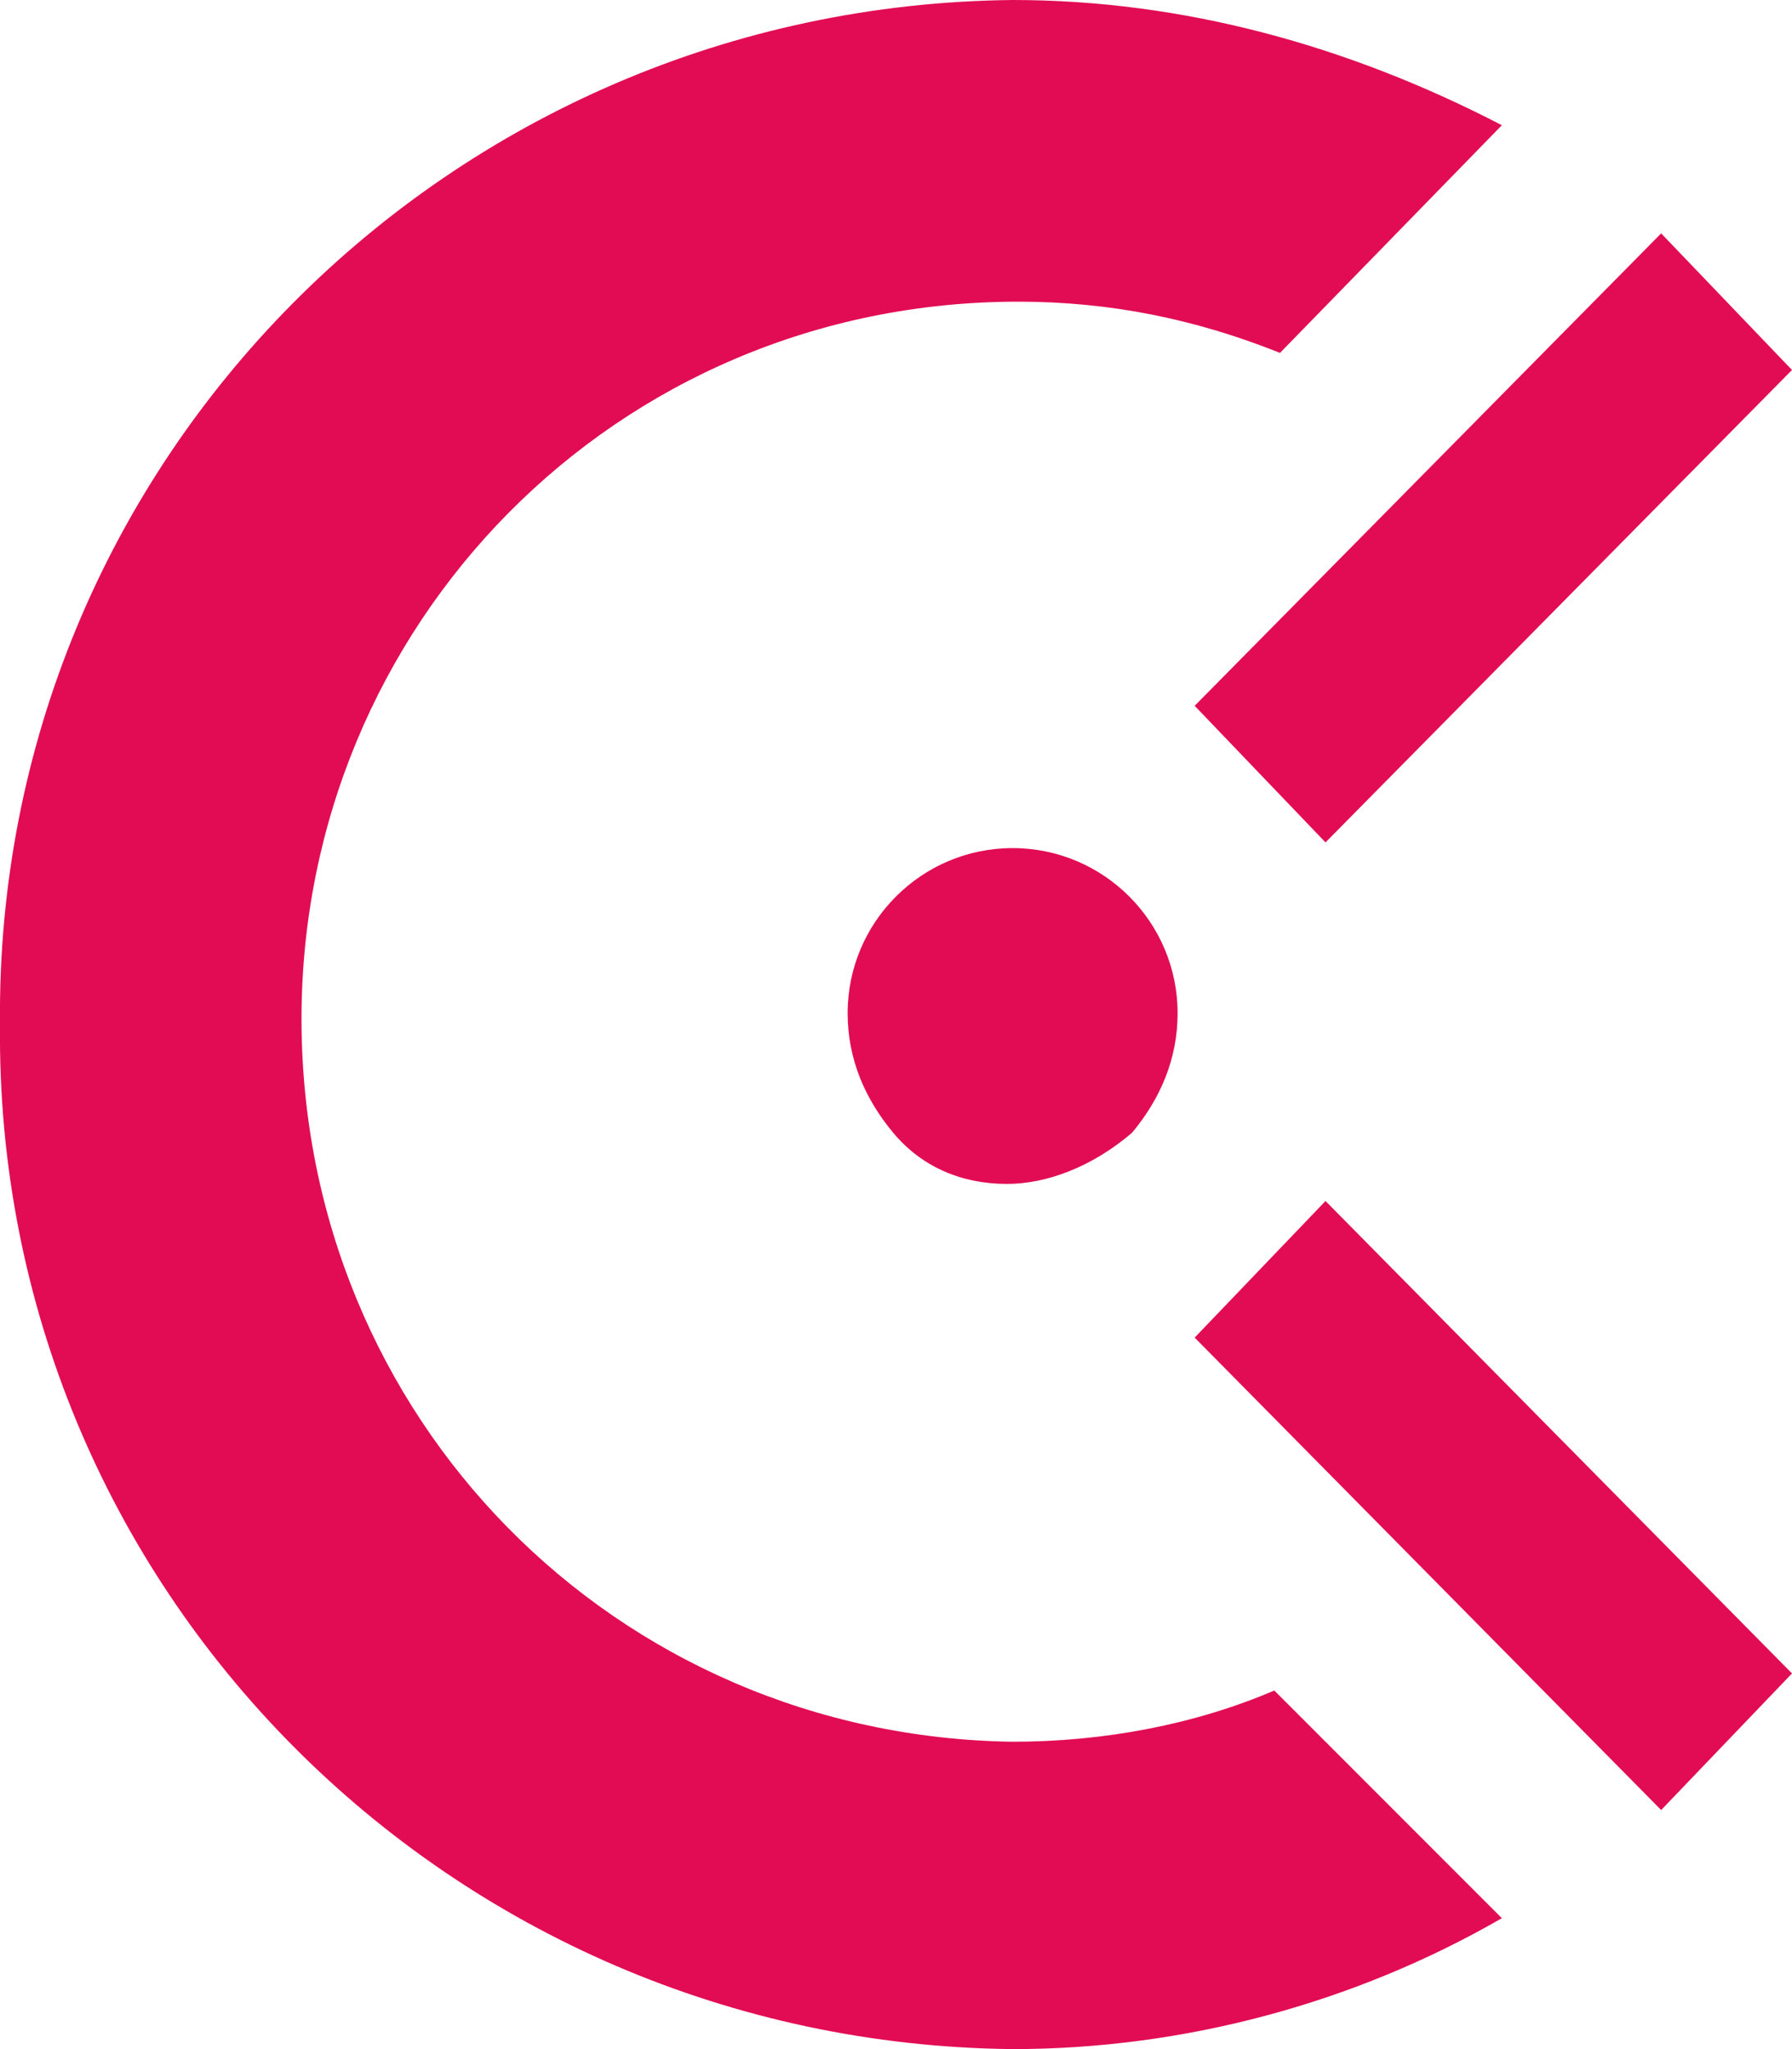 <?xml version="1.0" encoding="utf-8"?>
<!-- Generator: Adobe Illustrator 24.0.2, SVG Export Plug-In . SVG Version: 6.00 Build 0)  -->
<svg version="1.1" id="Livello_1" xmlns="http://www.w3.org/2000/svg" xmlns:xlink="http://www.w3.org/1999/xlink" x="0px" y="0px"
	 viewBox="0 0 31.5 36" style="enable-background:new 0 0 31.5 36;" xml:space="preserve">
<style type="text/css">
	.st0{fill:#E20C54;}
</style>
<path id="Icon_simple-clockify" class="st0" d="M21,12.4l8.2-8.3l2.3,2.4l-8.2,8.3L21,12.4L21,12.4z M17.7,20.8
	c-0.8,0-1.5-0.3-2-0.9c-0.5-0.6-0.8-1.3-0.8-2.1c0-1.6,1.3-2.9,2.9-2.9c1.6,0,2.9,1.3,2.9,2.9c0,0.8-0.3,1.5-0.8,2.1
	C19.2,20.5,18.4,20.8,17.7,20.8L17.7,20.8z M31.5,29.4l-2.3,2.4L21,23.5l2.3-2.4L31.5,29.4z M17.8,30.6c1.6,0,3.2-0.3,4.6-0.9l4,4
	c-2.6,1.5-5.6,2.3-8.6,2.3C7.9,35.9-0.1,27.9,0,18C-0.1,8.1,7.9,0.1,17.8,0c3,0,5.9,0.8,8.6,2.2l-3.9,4c-1.5-0.6-3-0.9-4.6-0.9
	C10.8,5.3,5.3,11,5.3,17.9C5.3,24.9,10.8,30.5,17.8,30.6z"/>
</svg>
